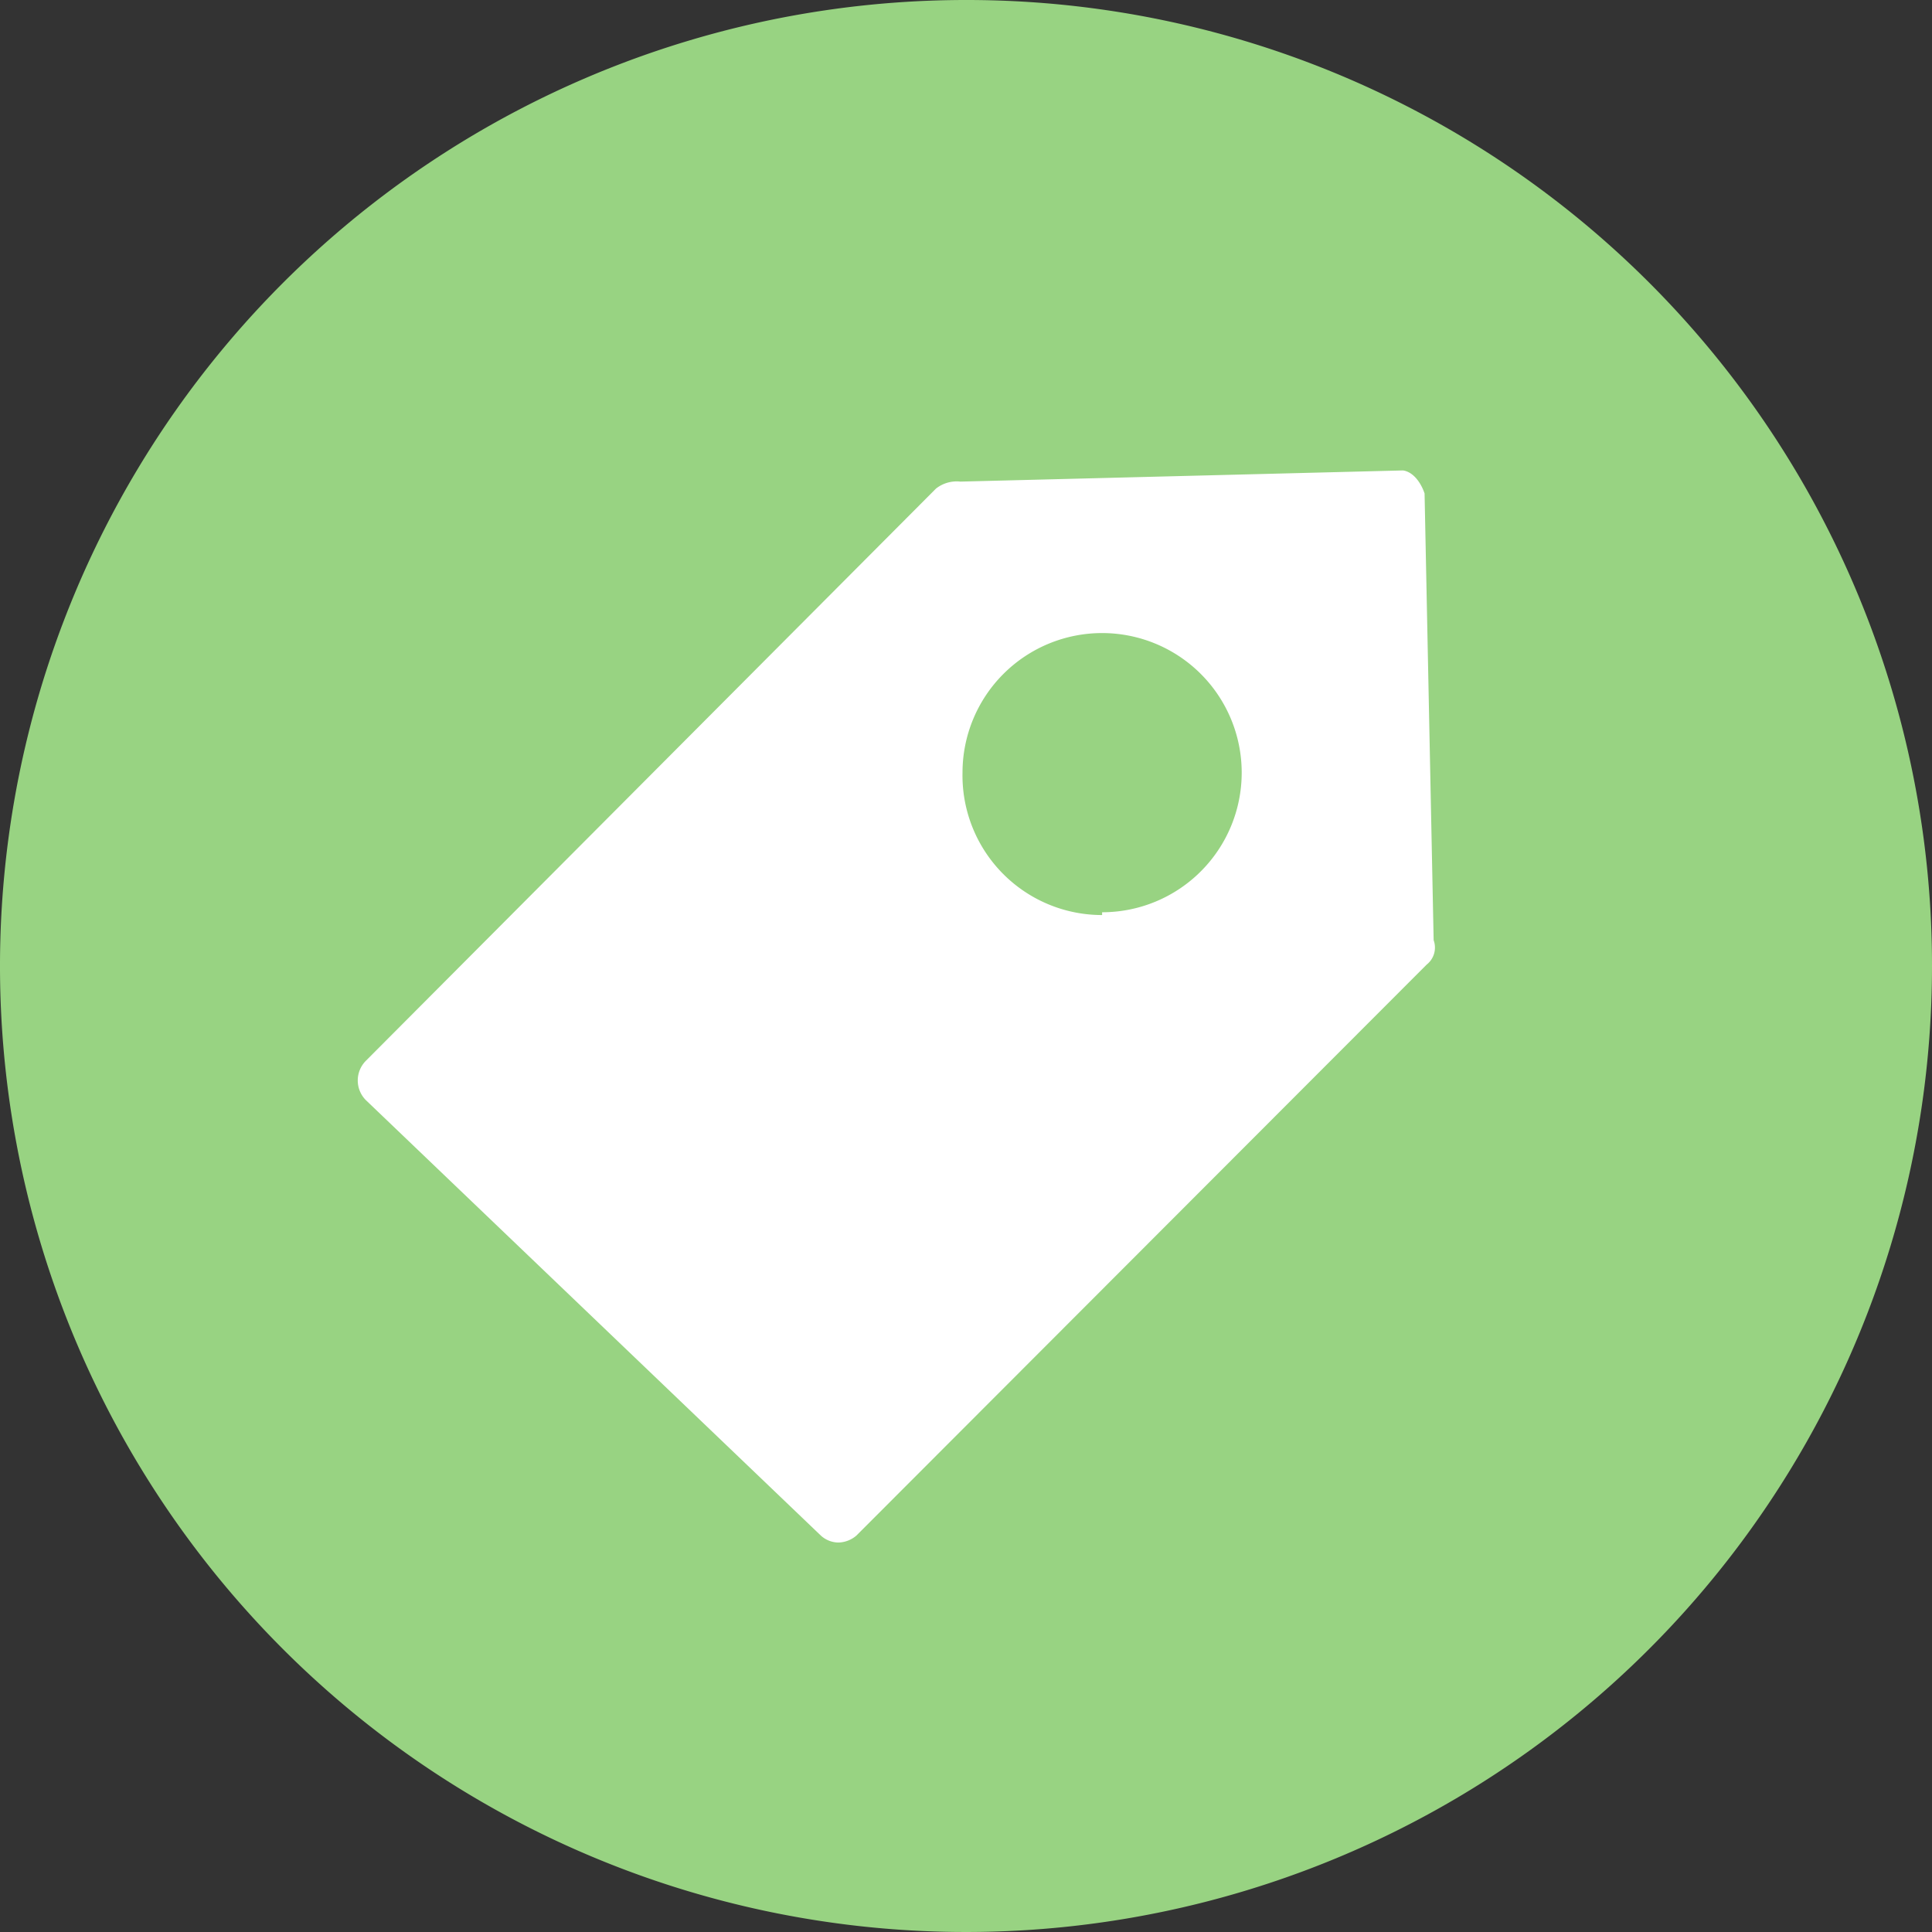 <svg xmlns="http://www.w3.org/2000/svg" viewBox="0 0 27.68 27.68"><rect x="0" y="0" width="27.68" height="27.68" fill="#333333" stroke="none"/><defs><style>.cls-1{fill:#98d382;}.cls-2{fill:#fff;}</style></defs><title>Asset 2</title><g id="Layer_2" data-name="Layer 2"><g id="Layer_1-2" data-name="Layer 1"><g id="Page-1"><g id="dogcard"><g id="Group-61"><g id="doglabels_sale" data-name="doglabels/sale"><g id="Group-63"><g id="icons_sale" data-name="icons/sale"><g id="Group-64"><path id="Shape" class="cls-1" d="M13.84,0A13.84,13.84,0,1,0,27.68,13.84,13.83,13.83,0,0,0,13.84,0Z"/><path id="Combined-Shape" class="cls-2" d="M20.41,7.07l.13,6.4a.31.31,0,0,1-.1.35L12.27,22a.41.41,0,0,1-.26.1.38.38,0,0,1-.25-.1L5.24,15.76a.4.4,0,0,1,0-.56L13.41,7a.48.48,0,0,1,.35-.1l6.34-.16C20.25,6.76,20.36,6.92,20.41,7.07Zm-4.62,6a2,2,0,1,0-2-2A2,2,0,0,0,15.79,13.11Z"/></g></g></g></g></g></g></g></g></g></svg>